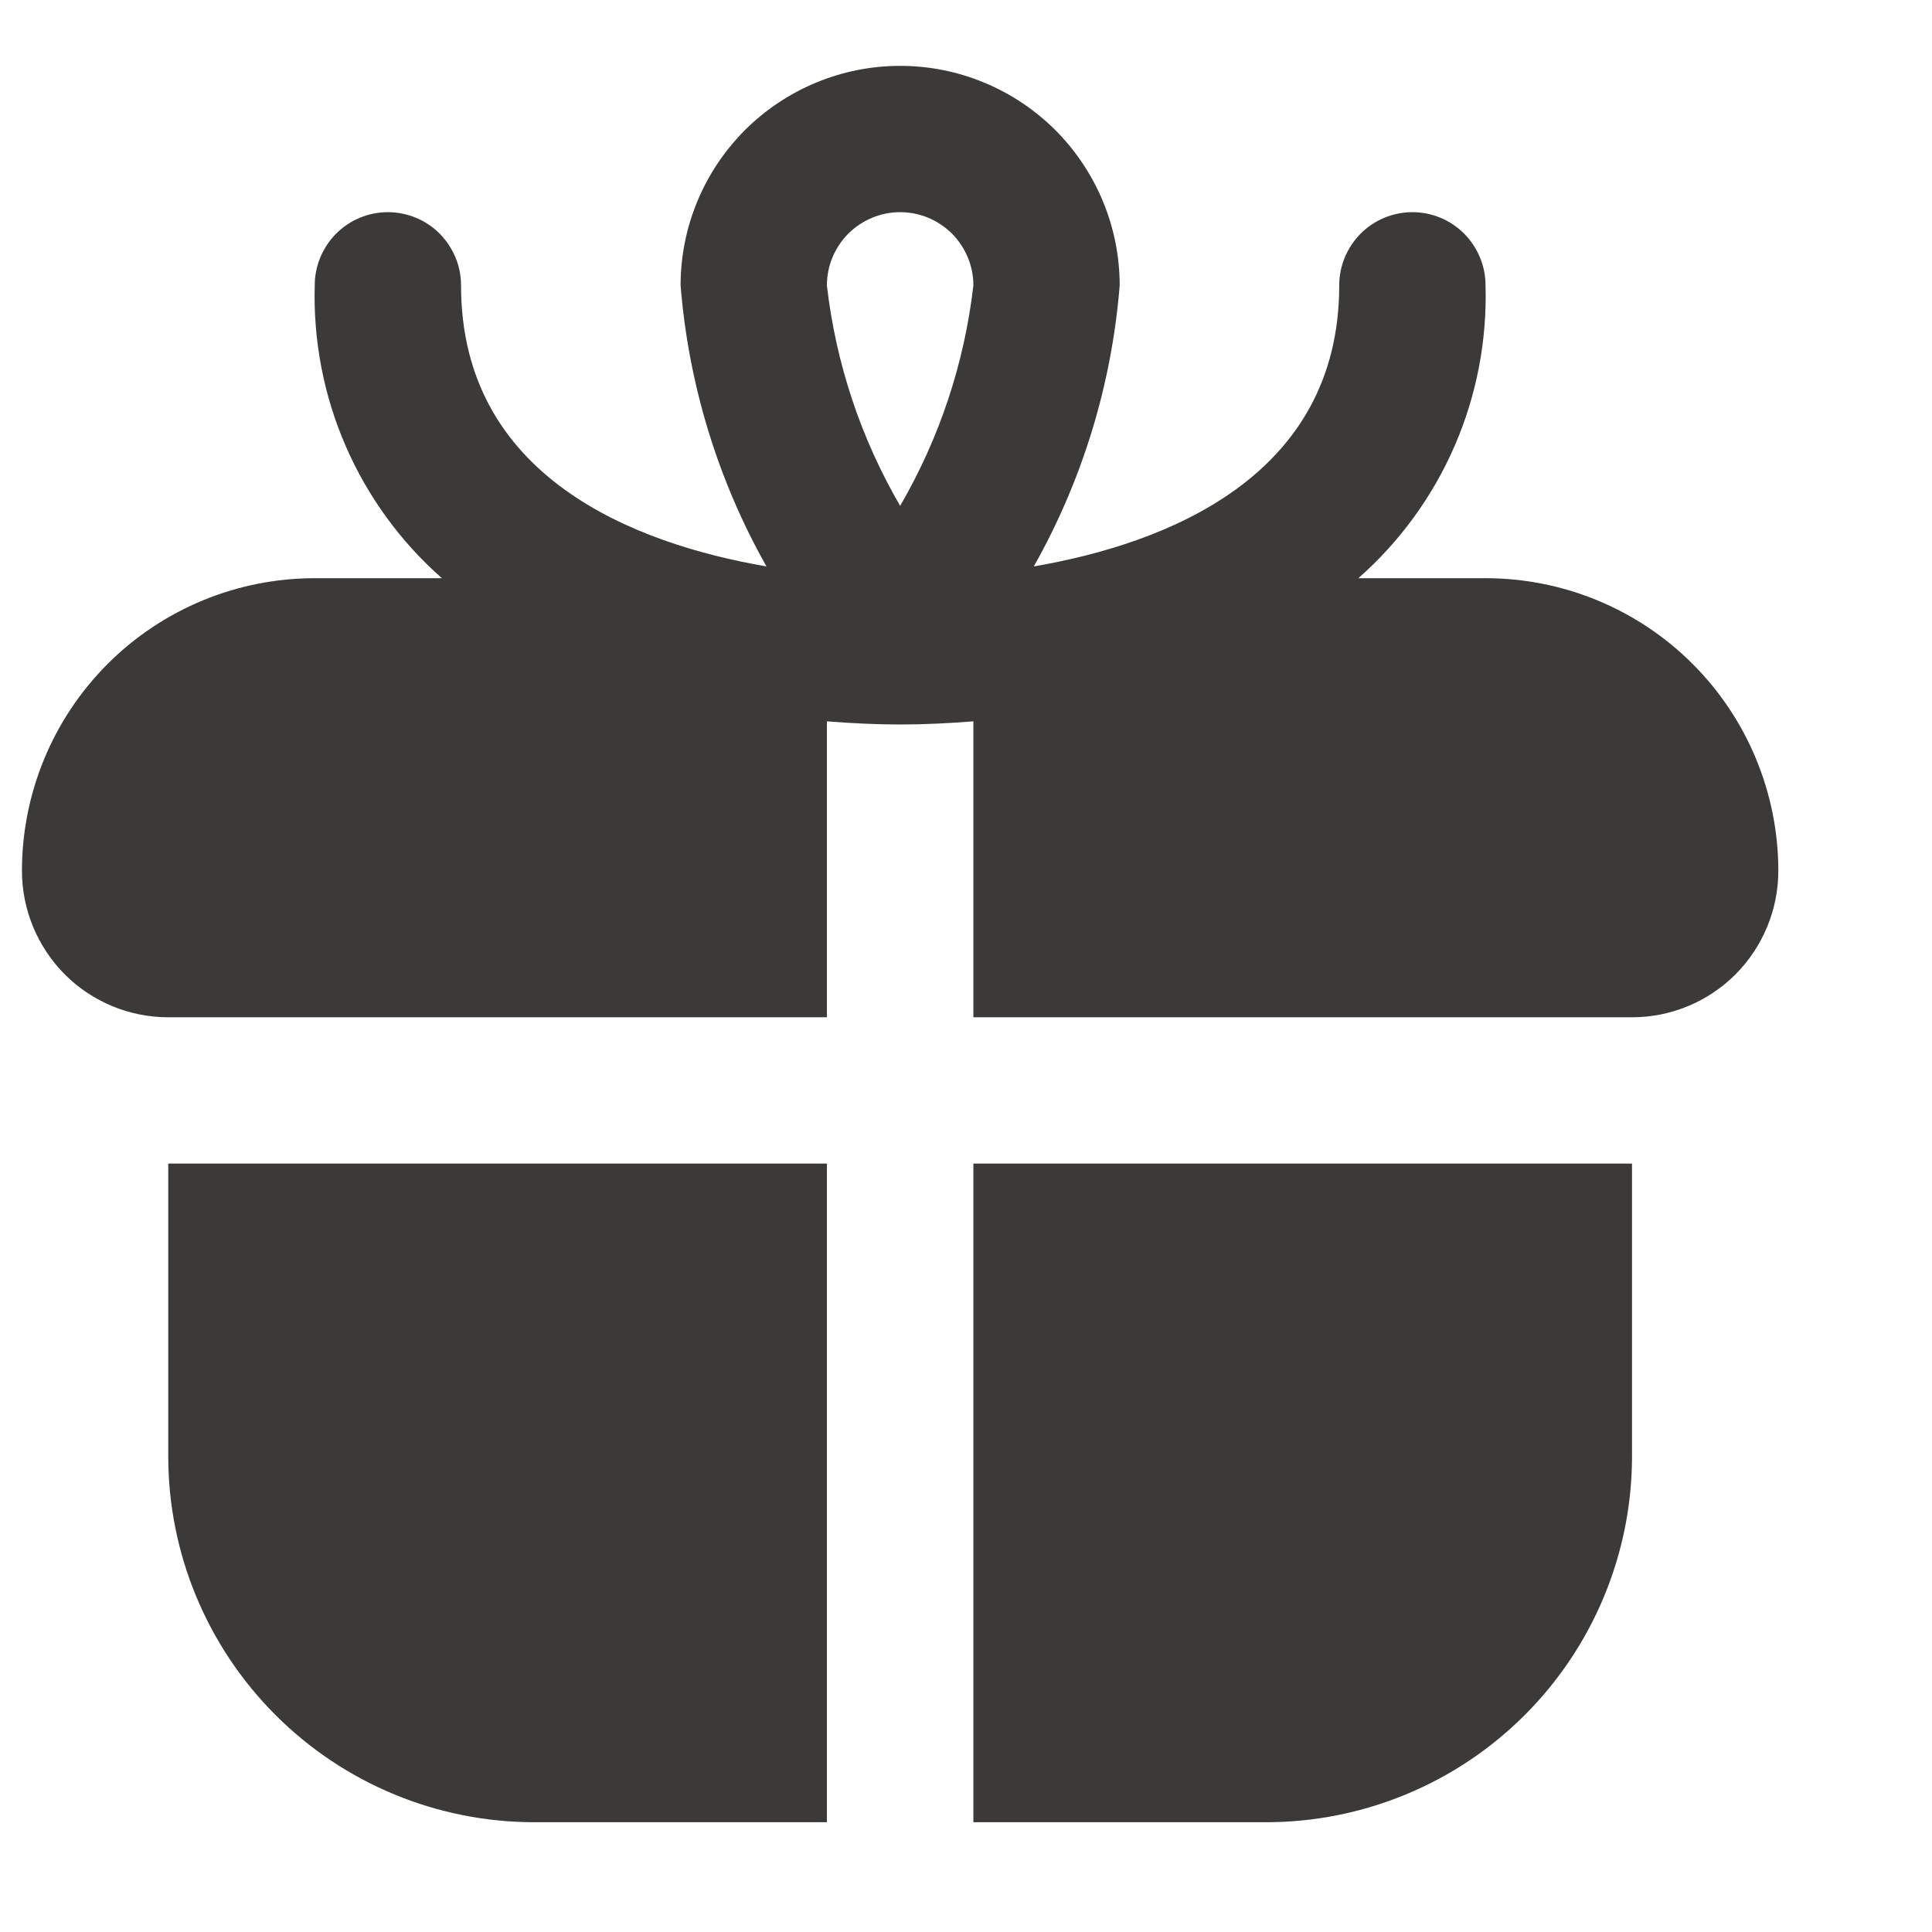 <?xml version="1.0" encoding="UTF-8"?> <svg xmlns="http://www.w3.org/2000/svg" width="11" height="11" viewBox="0 0 11 11" fill="none"><g clip-path="url(#clip0_604_21896)"><path d="M0.958 6.625H4.708V10.375H3.042C2.489 10.375 1.959 10.155 1.569 9.765C1.178 9.374 0.958 8.844 0.958 8.292V6.625ZM10.125 4.958C10.125 5.179 10.037 5.391 9.881 5.548C9.725 5.704 9.513 5.792 9.292 5.792H5.542V4.107C5.402 4.118 5.262 4.125 5.125 4.125C4.988 4.125 4.848 4.118 4.708 4.107V5.792H0.958C0.737 5.792 0.525 5.704 0.369 5.548C0.213 5.391 0.125 5.179 0.125 4.958C0.125 4.516 0.301 4.092 0.613 3.78C0.926 3.467 1.35 3.292 1.792 3.292H2.516C2.28 3.084 2.093 2.827 1.968 2.539C1.843 2.251 1.783 1.939 1.792 1.625C1.792 1.514 1.836 1.409 1.914 1.33C1.992 1.252 2.098 1.208 2.208 1.208C2.319 1.208 2.425 1.252 2.503 1.33C2.581 1.409 2.625 1.514 2.625 1.625C2.625 2.717 3.613 3.096 4.364 3.225C4.087 2.734 3.92 2.188 3.875 1.625C3.875 1.293 4.007 0.976 4.241 0.741C4.476 0.507 4.793 0.375 5.125 0.375C5.457 0.375 5.774 0.507 6.009 0.741C6.243 0.976 6.375 1.293 6.375 1.625C6.33 2.188 6.163 2.734 5.886 3.225C6.637 3.096 7.625 2.717 7.625 1.625C7.625 1.514 7.669 1.409 7.747 1.33C7.825 1.252 7.931 1.208 8.042 1.208C8.152 1.208 8.258 1.252 8.336 1.33C8.414 1.409 8.458 1.514 8.458 1.625C8.467 1.939 8.407 2.251 8.282 2.539C8.157 2.827 7.97 3.084 7.734 3.292H8.458C8.9 3.292 9.324 3.467 9.637 3.78C9.949 4.092 10.125 4.516 10.125 4.958ZM4.708 1.625C4.759 2.068 4.901 2.495 5.125 2.88C5.349 2.495 5.491 2.068 5.542 1.625C5.542 1.514 5.498 1.409 5.42 1.33C5.341 1.252 5.236 1.208 5.125 1.208C5.014 1.208 4.909 1.252 4.83 1.33C4.752 1.409 4.708 1.514 4.708 1.625ZM5.542 10.375H7.208C7.482 10.375 7.753 10.321 8.006 10.216C8.258 10.112 8.488 9.958 8.681 9.765C8.875 9.571 9.028 9.342 9.133 9.089C9.238 8.836 9.292 8.565 9.292 8.292V6.625H5.542V10.375Z" fill="#3B3A39"></path></g><defs><clipPath id="clip0_604_21896"><rect width="10" height="10" fill="white" transform="translate(0.125 0.375)"></rect></clipPath></defs></svg> 